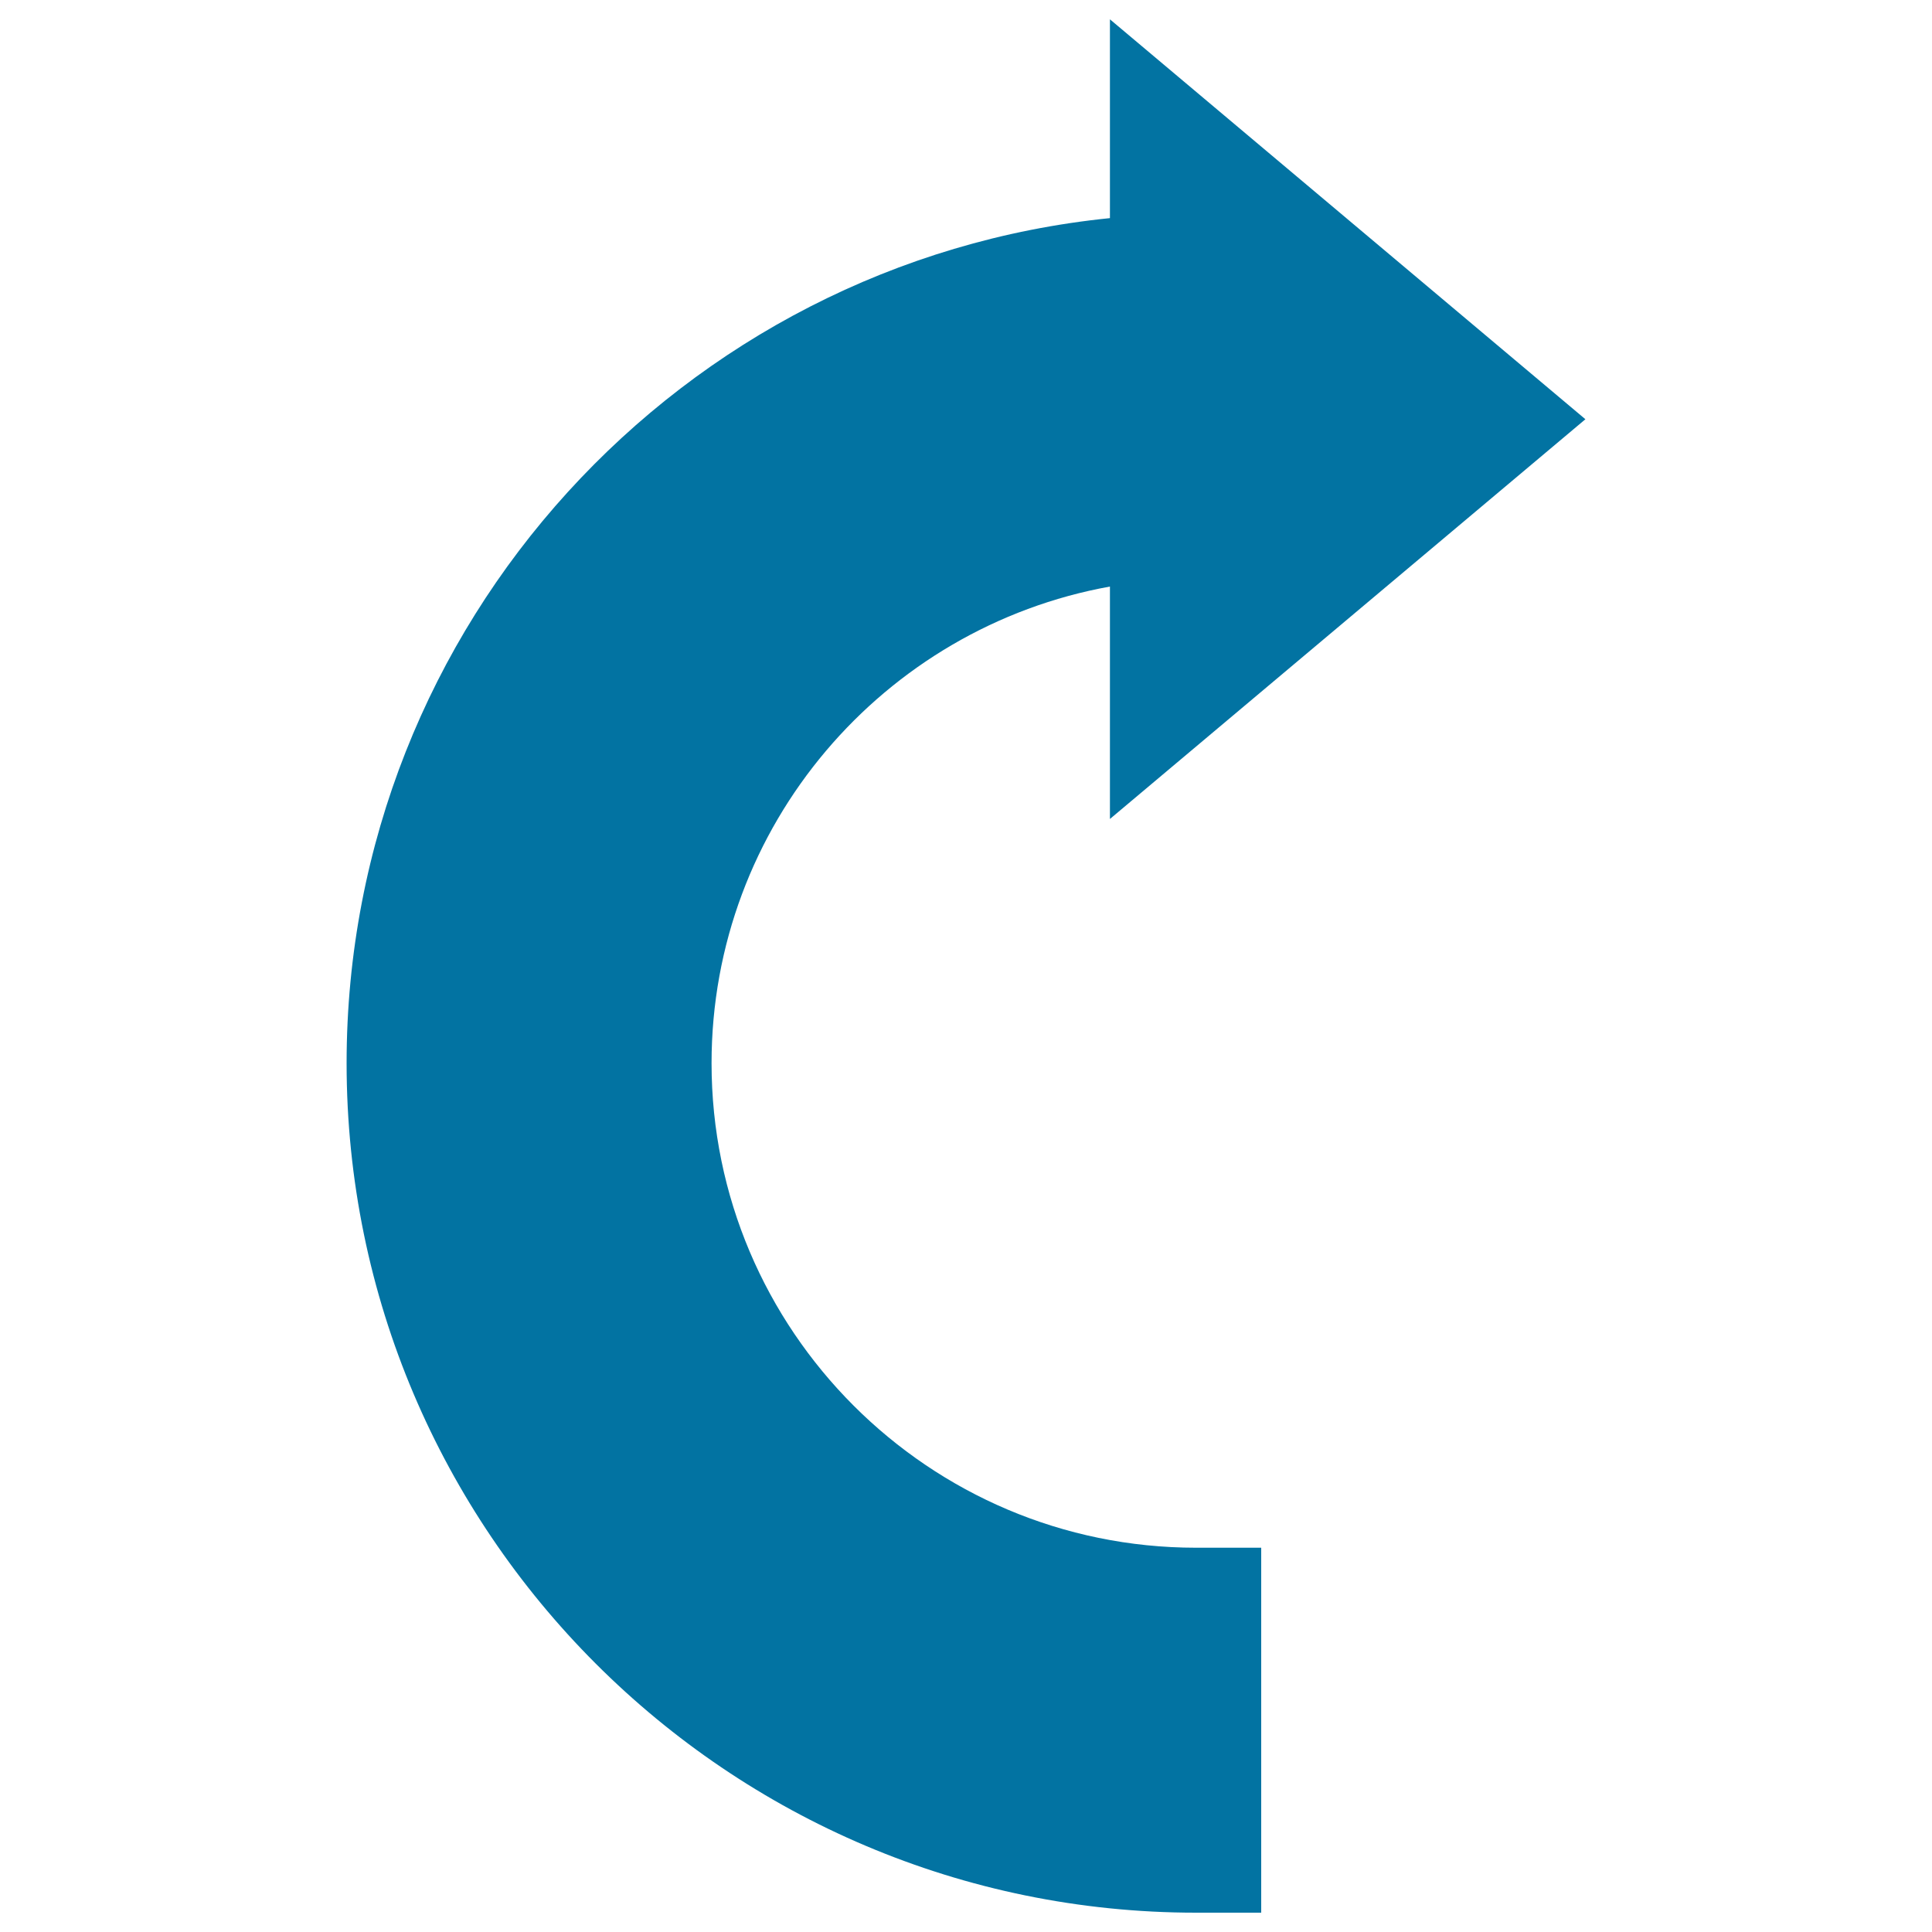 <svg xmlns="http://www.w3.org/2000/svg" viewBox="0 0 1000 1000" style="fill:#0273a2">
<title>Curve Arrow SVG icon</title>
<path d="M368.3,550.3c0-123.1,89.1-225.6,206.2-246.7v120.3l246.1-206.9L574.5,10v102.9c-221.6,22.4-395.1,210-395.1,437.4c0,242.4,197.2,439.7,439.7,439.7h33.7V801.1h-33.7C480.8,801.1,368.3,688.6,368.3,550.3z"/>
</svg>